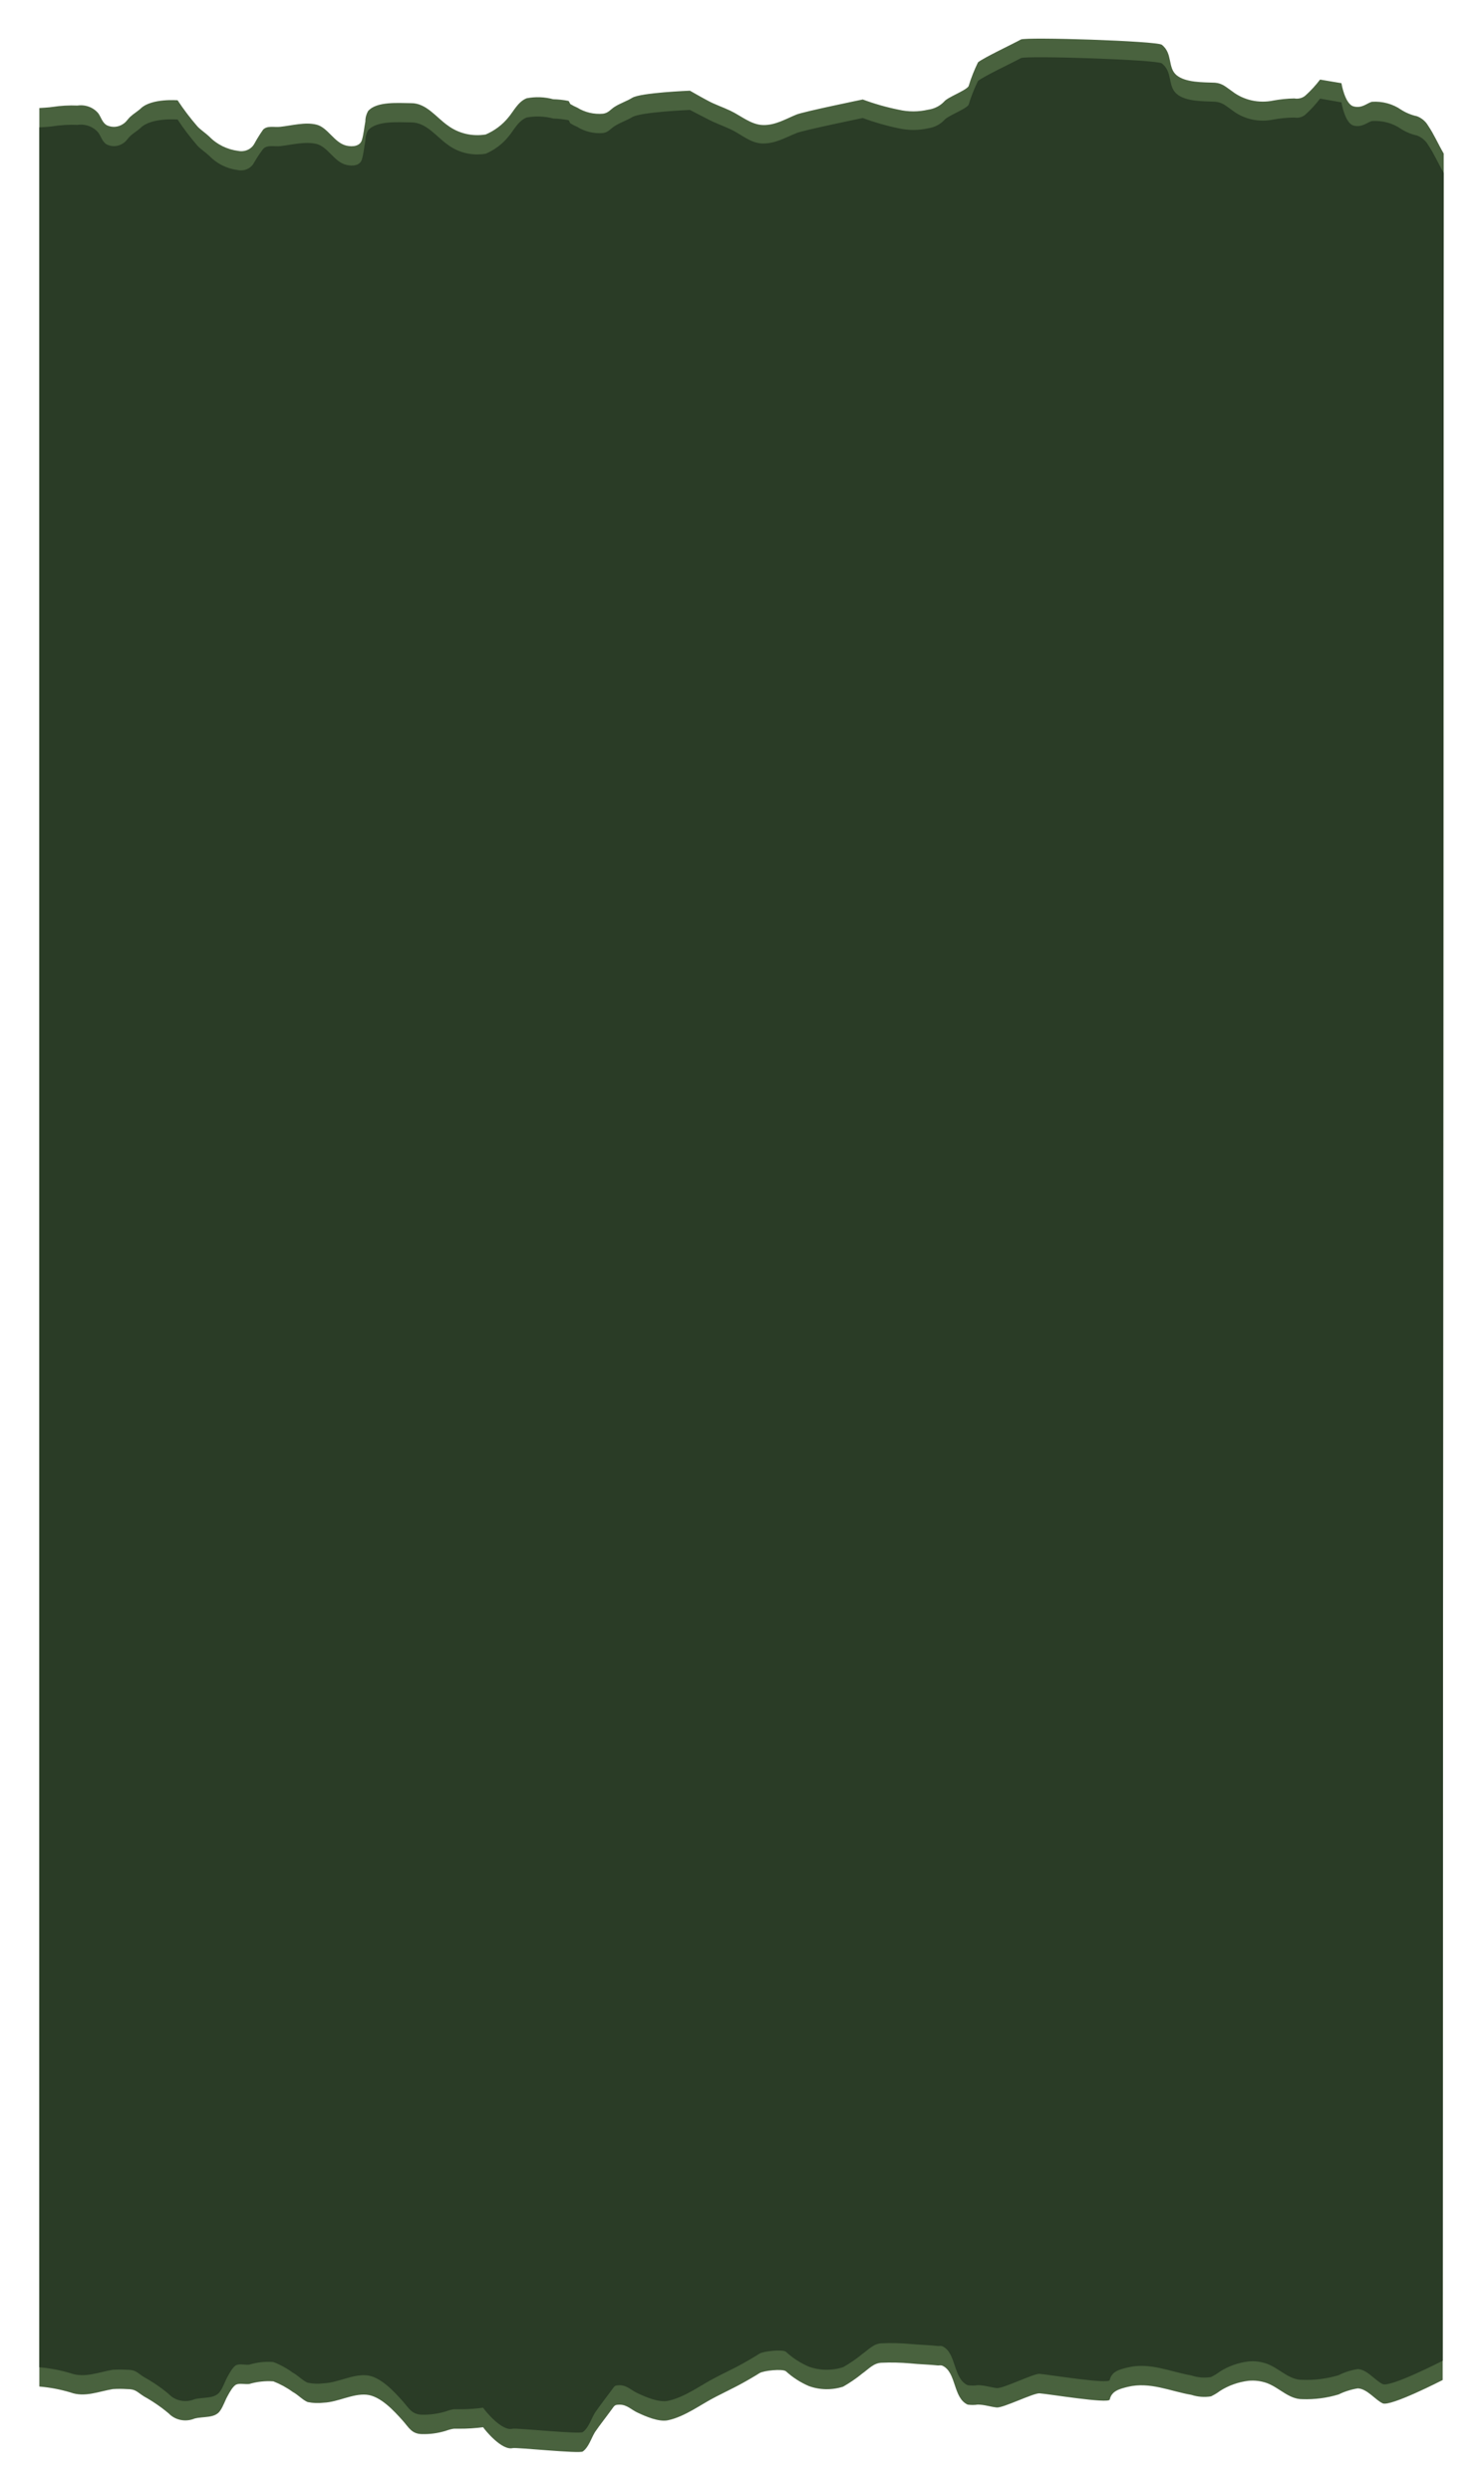 <svg width="438" height="735" fill="none" xmlns="http://www.w3.org/2000/svg">
<g filter="url(#filter0_d_102_6379)">
<path d="M424.112 39.288C422.516 36.579 421.275 33.657 419.527 31.09C418.812 29.828 417.648 28.837 416.234 28.286C414.567 27.925 412.987 27.278 411.574 26.378C409.088 24.644 406.011 23.807 402.912 24.022C401.544 24.352 399.999 26.072 397.466 25.365C394.933 24.658 393.92 18.533 393.92 18.533L387.613 17.473C386.33 19.165 384.88 20.742 383.282 22.184C382.848 22.555 382.325 22.825 381.758 22.972C381.19 23.119 380.593 23.14 380.015 23.032C377.948 23.071 375.889 23.276 373.86 23.645C371.736 24.094 369.53 24.08 367.412 23.606C365.295 23.132 363.324 22.21 361.652 20.912C359.828 19.664 358.79 18.556 356.586 18.392C353.116 18.25 347.898 18.392 345.239 16.154C342.58 13.915 344.175 9.746 340.908 7.201C339.489 6.07 300.864 4.845 299.319 5.646C297.09 6.895 288.301 11.018 286.654 12.384C285.532 14.67 284.6 17.033 283.868 19.452C282.906 20.818 277.612 22.679 276.624 23.998C275.4 25.274 273.732 26.108 271.913 26.354C269.061 27.014 266.078 27.014 263.226 26.354C259.612 25.626 256.071 24.617 252.638 23.339C252.638 23.339 235.187 26.92 233.06 27.791C229.843 29.111 226.854 30.948 223.258 30.878C219.661 30.807 216.748 28.145 213.531 26.637C211.454 25.648 209.226 24.894 207.275 23.881C205.325 22.868 201.627 20.747 201.627 20.747C201.627 20.747 187.114 21.313 184.606 22.844C182.909 23.881 180.934 24.493 179.287 25.577C178.122 26.354 177.565 27.297 176.02 27.532C173.344 27.774 170.66 27.15 168.422 25.765C167.725 25.457 167.048 25.111 166.395 24.729C166.167 24.54 165.99 23.857 165.762 23.763C164.288 23.465 162.787 23.299 161.279 23.268C158.726 22.575 156.03 22.478 153.427 22.985C150.894 23.998 149.628 26.755 148.058 28.616C146.308 30.782 144.011 32.513 141.371 33.657C139.405 33.986 137.386 33.919 135.45 33.46C133.514 33.001 131.707 32.16 130.15 30.995C126.756 28.64 123.818 24.352 119.285 24.422C115.815 24.422 109.153 23.786 106.62 26.778C106.091 27.723 105.821 28.775 105.835 29.841C105.481 31.584 105.329 33.681 104.797 35.354C104.265 37.026 102.264 37.427 100.162 36.932C96.616 36.037 94.767 31.608 91.423 30.76C88.08 29.912 84.078 31.042 80.735 31.396C79.012 31.608 76.91 30.948 75.669 32.22C74.735 33.541 73.881 34.91 73.111 36.319C72.69 37.129 71.991 37.785 71.123 38.182C70.255 38.579 69.27 38.695 68.324 38.51C65.032 38.087 62.008 36.593 59.788 34.294C58.674 33.233 57.255 32.338 56.267 31.278C54.141 28.83 52.187 26.256 50.417 23.574C50.417 23.574 42.818 22.938 39.601 25.93C38.664 26.826 37.423 27.532 36.486 28.404C35.549 29.276 35.321 29.959 34.282 30.595C33.613 31.05 32.822 31.326 31.996 31.393C31.17 31.459 30.34 31.314 29.597 30.972C28.229 30.265 27.849 28.616 27.064 27.485C26.36 26.602 25.41 25.915 24.315 25.5C23.221 25.084 22.026 24.956 20.858 25.129C18.402 25.026 15.94 25.16 13.513 25.53C12.703 25.695 9.613 25.86 9.613 25.86V697.864C12.738 698.126 15.821 698.71 18.807 699.608C22.986 701.139 27.165 699.302 31.294 698.618C32.676 698.524 34.065 698.524 35.447 698.618C38.107 698.618 38.284 699.372 40.513 700.786C43.117 702.231 45.56 703.912 47.808 705.804C48.736 706.775 49.974 707.445 51.341 707.716C52.708 707.988 54.132 707.846 55.406 707.311C58.066 706.605 61.46 707.311 63.005 704.956C63.967 703.566 64.423 701.94 65.259 700.503C65.715 699.678 66.779 697.652 67.792 697.252C68.805 696.851 70.325 697.252 71.566 697.111C73.862 696.428 76.279 696.164 78.683 696.333C80.749 697.146 82.69 698.207 84.458 699.49C85.876 700.22 87.345 701.846 88.789 702.435C90.361 702.758 91.981 702.822 93.576 702.623C97.73 702.458 101.985 699.938 106.114 700.267C110.242 700.597 114.244 704.979 116.954 708.018C118.626 709.903 119.487 711.788 122.375 711.882C124.851 711.97 127.323 711.634 129.669 710.892C130.397 710.625 131.152 710.427 131.923 710.303H133.595C135.934 710.315 138.271 710.165 140.586 709.856C141.219 710.822 146.158 716.805 149.324 716.028C150.514 715.769 169.055 717.724 170.017 717.018C171.765 715.769 172.55 713.013 173.614 711.293C175.134 709.078 176.805 707.005 178.376 704.838C179.465 703.377 179.338 703.236 180.908 703.212C183.087 703.212 184.328 704.72 186.202 705.568C188.507 706.652 192.458 708.395 195.168 707.806C200.234 706.722 204.894 703.094 209.327 700.856C211.378 699.796 213.455 698.807 215.482 697.747C217.508 696.687 220.041 695.249 222.219 693.883C223.359 693.176 228.906 692.564 229.97 693.365C231.937 695.169 234.225 696.644 236.732 697.723C239.98 698.902 243.574 698.961 246.864 697.888C248.88 696.739 250.787 695.43 252.562 693.977C254.361 692.705 255.855 690.938 258.16 690.844C260.99 690.718 263.825 690.781 266.645 691.033C269.355 691.315 272.141 691.362 274.826 691.645C275.383 691.645 275.763 691.504 276.295 691.786C280.297 693.812 279.284 701.21 283.59 703.189C284.579 703.342 285.589 703.342 286.578 703.189C288.503 703.189 290.276 703.825 292.151 704.037C294.025 704.249 303.042 699.749 304.815 699.867C307.348 700.032 325.23 703 325.534 701.705C326.091 699.207 328.269 698.595 330.852 697.959C337.413 696.38 343.39 699.254 349.621 700.315C351.482 700.918 353.478 701.072 355.421 700.762C356.366 700.318 357.258 699.781 358.08 699.16C360.583 697.564 363.456 696.539 366.464 696.168C368.347 695.987 370.25 696.229 372.011 696.875C375.658 698.265 378.394 701.587 382.345 701.587C385.985 701.716 389.621 701.246 393.084 700.197C394.862 699.325 396.777 698.721 398.758 698.406C401.519 698.524 403.824 701.728 406.078 702.812C408.332 703.895 423.808 695.933 423.808 695.933L424.112 39.288Z" fill="#49623E"/>
<path d="M424.112 44.989C422.516 42.28 421.275 39.335 419.527 36.767C418.812 35.506 417.648 34.515 416.234 33.964C414.567 33.602 412.987 32.955 411.574 32.055C409.089 30.319 406.011 29.482 402.912 29.7C401.544 30.029 399.999 31.726 397.466 31.019C394.933 30.312 393.92 24.187 393.92 24.187L387.613 23.08C386.33 24.772 384.88 26.349 383.282 27.791C382.852 28.169 382.331 28.445 381.763 28.597C381.194 28.749 380.595 28.771 380.015 28.663C377.948 28.682 375.888 28.879 373.86 29.252C371.735 29.703 369.526 29.689 367.407 29.21C365.289 28.732 363.318 27.803 361.652 26.496C359.828 25.247 358.79 24.14 356.586 23.998C353.116 23.834 347.898 23.998 345.239 21.643C342.58 19.287 344.175 15.235 340.908 12.69C339.489 11.583 300.864 10.335 299.319 11.136C297.09 12.384 288.301 16.507 286.654 17.873C285.536 20.16 284.604 22.523 283.868 24.941C282.906 26.307 277.612 28.168 276.624 29.488C275.392 30.754 273.728 31.586 271.913 31.843C269.058 32.48 266.081 32.48 263.226 31.843C259.615 31.096 256.074 30.08 252.638 28.804C252.638 28.804 235.187 32.385 233.06 33.257C229.818 34.553 226.955 36.319 223.232 36.319C219.509 36.319 216.824 33.587 213.506 32.079C211.429 31.113 209.2 30.336 207.25 29.323C205.3 28.31 201.627 26.425 201.627 26.425C201.627 26.425 187.114 27.014 184.606 28.545C182.909 29.558 180.934 30.171 179.287 31.278C178.122 32.032 177.565 32.974 176.02 33.233C173.341 33.467 170.658 32.834 168.422 31.443C167.72 31.144 167.043 30.797 166.395 30.406C166.167 30.218 165.99 29.535 165.762 29.44C164.286 29.154 162.786 28.989 161.279 28.946C158.722 28.276 156.032 28.179 153.427 28.663C150.894 29.676 149.628 32.456 148.058 34.294C146.308 36.459 144.011 38.191 141.371 39.335C139.405 39.67 137.384 39.606 135.447 39.147C133.51 38.687 131.703 37.843 130.15 36.673C126.756 34.317 123.818 30.029 119.285 30.1C115.815 30.1 109.153 29.464 106.62 32.456C106.097 33.403 105.827 34.454 105.835 35.519C105.481 37.262 105.329 39.358 104.797 41.055C104.265 42.751 102.264 43.128 100.162 42.61C96.616 41.738 94.767 37.285 91.423 36.461C88.08 35.636 84.078 36.72 80.735 37.097C79.012 37.285 76.91 36.626 75.669 37.922C74.687 39.221 73.791 40.574 72.984 41.974C72.567 42.786 71.868 43.444 70.999 43.842C70.131 44.239 69.144 44.353 68.197 44.164C64.947 43.741 61.966 42.254 59.788 39.971C58.674 38.934 57.255 38.016 56.267 36.956C54.143 34.506 52.188 31.933 50.417 29.252C50.417 29.252 42.818 28.616 39.601 31.608C38.664 32.527 37.423 33.21 36.486 34.081C35.549 34.953 35.321 35.66 34.282 36.296C33.611 36.748 32.819 37.019 31.993 37.082C31.166 37.144 30.338 36.994 29.597 36.649C28.229 35.943 27.849 34.294 27.064 33.186C26.36 32.303 25.41 31.616 24.315 31.201C23.221 30.786 22.026 30.657 20.858 30.83C18.401 30.724 15.938 30.866 13.513 31.254C12.703 31.396 9.613 31.561 9.613 31.561V692.187C12.738 692.448 15.821 693.033 18.807 693.93C22.986 695.438 27.165 693.6 31.294 692.917C32.677 692.835 34.064 692.835 35.447 692.917C38.107 692.917 38.284 693.671 40.513 695.085C43.122 696.513 45.566 698.187 47.808 700.079C48.731 701.057 49.968 701.734 51.336 702.01C52.703 702.286 54.13 702.146 55.406 701.61C58.066 700.903 61.46 701.61 63.005 699.254C63.967 697.864 64.423 696.215 65.259 694.778C65.715 693.977 66.779 691.951 67.792 691.527C68.805 691.103 70.325 691.527 71.566 691.409C73.86 690.715 76.279 690.451 78.683 690.632C80.753 691.435 82.696 692.497 84.458 693.789C85.876 694.519 87.345 696.145 88.789 696.734C90.361 697.061 91.983 697.117 93.576 696.899C97.73 696.734 101.985 694.213 106.114 694.543C110.242 694.872 114.244 699.254 116.954 702.293C118.626 704.178 119.487 706.039 122.375 706.157C124.85 706.232 127.32 705.897 129.669 705.168C130.396 704.893 131.151 704.687 131.923 704.555H133.595C135.934 704.578 138.272 704.429 140.586 704.107C141.219 705.073 146.158 711.175 149.324 710.303C150.514 710.044 169.055 712 170.017 711.293C171.765 710.044 172.55 707.288 173.614 705.568C175.134 703.354 176.805 701.257 178.376 699.113C179.465 697.652 179.338 697.511 180.908 697.487C183.087 697.487 184.328 698.995 186.202 699.843C188.507 700.927 192.458 702.647 195.168 702.081C200.234 700.998 204.894 697.37 209.327 695.132C211.378 694.048 213.455 693.082 215.482 692.022C217.508 690.962 220.041 689.501 222.219 688.135C223.359 687.452 228.906 686.815 229.97 687.616C231.929 689.435 234.219 690.919 236.732 691.998C239.983 693.17 243.577 693.22 246.864 692.14C248.886 690.998 250.793 689.689 252.562 688.229C254.361 686.957 255.855 685.214 258.16 685.119C260.99 684.993 263.825 685.056 266.645 685.308C269.355 685.567 272.141 685.614 274.826 685.92C275.383 685.92 275.763 685.779 276.295 686.062C280.297 688.088 279.284 695.485 283.59 697.464C284.579 697.617 285.589 697.617 286.578 697.464C288.503 697.464 290.276 698.076 292.151 698.312C294.025 698.548 303.042 694.001 304.815 694.119C307.348 694.307 325.23 697.252 325.534 695.956C326.091 693.459 328.269 692.847 330.852 692.234C337.413 690.656 343.39 693.506 349.621 694.59C351.477 695.212 353.476 695.375 355.421 695.061C356.367 694.608 357.258 694.063 358.08 693.435C360.585 691.846 363.458 690.83 366.464 690.467C368.347 690.285 370.25 690.528 372.011 691.174C375.658 692.564 378.394 695.886 382.345 695.886C385.983 696.023 389.619 695.56 393.084 694.519C394.856 693.63 396.773 693.017 398.758 692.705C401.519 692.846 403.824 696.05 406.078 697.134C408.332 698.218 423.808 690.255 423.808 690.255L424.112 44.989Z" fill="#2A3C26"/>
</g>
<defs>
<filter id="filter0_d_102_6379" x="0.613" y="0.389" width="436.499" height="733.783" filterUnits="userSpaceOnUse" color-interpolation-filters="sRGB">
<feFlood flood-opacity="0" result="BackgroundImageFix"/>
<feColorMatrix in="SourceAlpha" type="matrix" values="0 0 0 0 0 0 0 0 0 0 0 0 0 0 0 0 0 0 127 0" result="hardAlpha"/>
<feOffset dx="2" dy="6"/>
<feGaussianBlur stdDeviation="5.5"/>
<feColorMatrix type="matrix" values="0 0 0 0 0.318 0 0 0 0 0.224 0 0 0 0 0.278 0 0 0 0.55 0"/>
<feBlend mode="normal" in2="BackgroundImageFix" result="effect1_dropShadow_102_6379"/>
<feBlend mode="normal" in="SourceGraphic" in2="effect1_dropShadow_102_6379" result="shape"/>
</filter>
</defs>
</svg>
